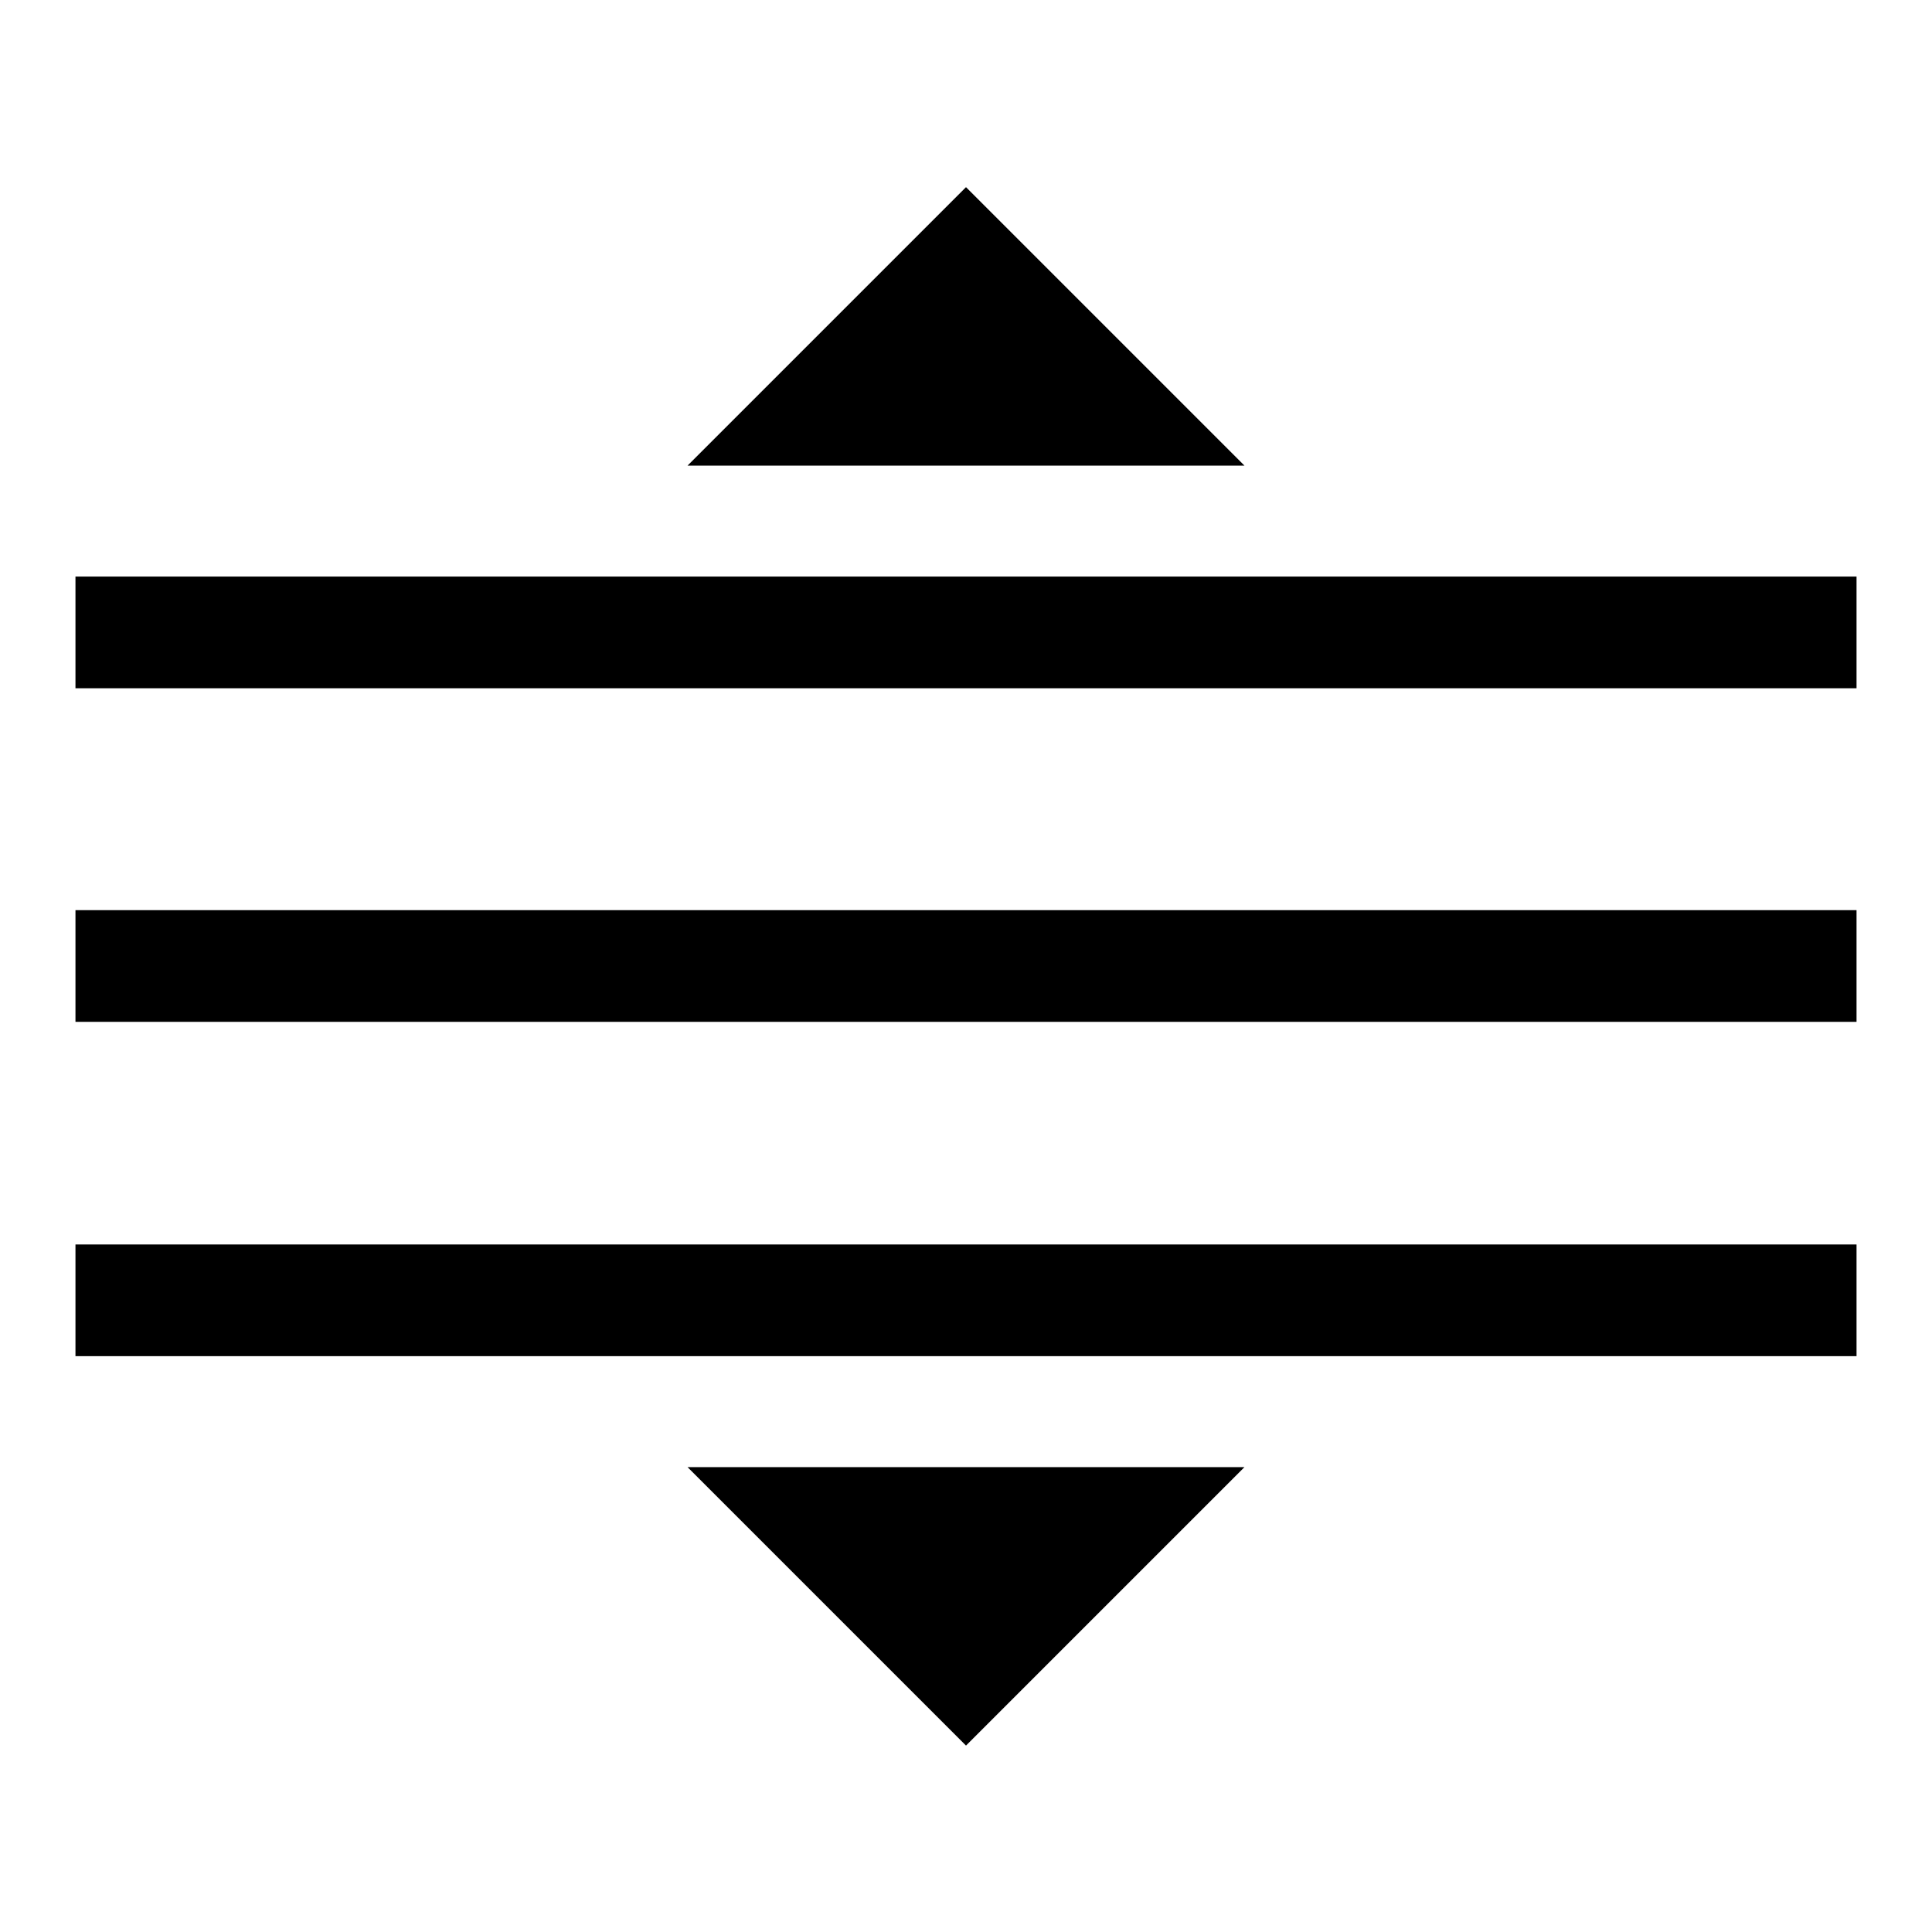 <?xml version="1.0" encoding="utf-8"?>
<!-- Svg Vector Icons : http://www.onlinewebfonts.com/icon -->
<!DOCTYPE svg PUBLIC "-//W3C//DTD SVG 1.1//EN" "http://www.w3.org/Graphics/SVG/1.1/DTD/svg11.dtd">
<svg version="1.1" xmlns="http://www.w3.org/2000/svg" xmlns:xlink="http://www.w3.org/1999/xlink" x="0px" y="0px" viewBox="0 0 256 256" enable-background="new 0 0 256 256" xml:space="preserve">
<g><g><path fill="#000000" d="M128,231.3l-36.9-36.9h73.8L128,231.3z M128,24.8l36.9,36.9H91.1L128,24.8z M10,164.9h236v14.8H10V164.9z M10,120.6h236v14.8H10V120.6z M10,76.4h236v14.8H10V76.4z"/></g></g>
</svg>